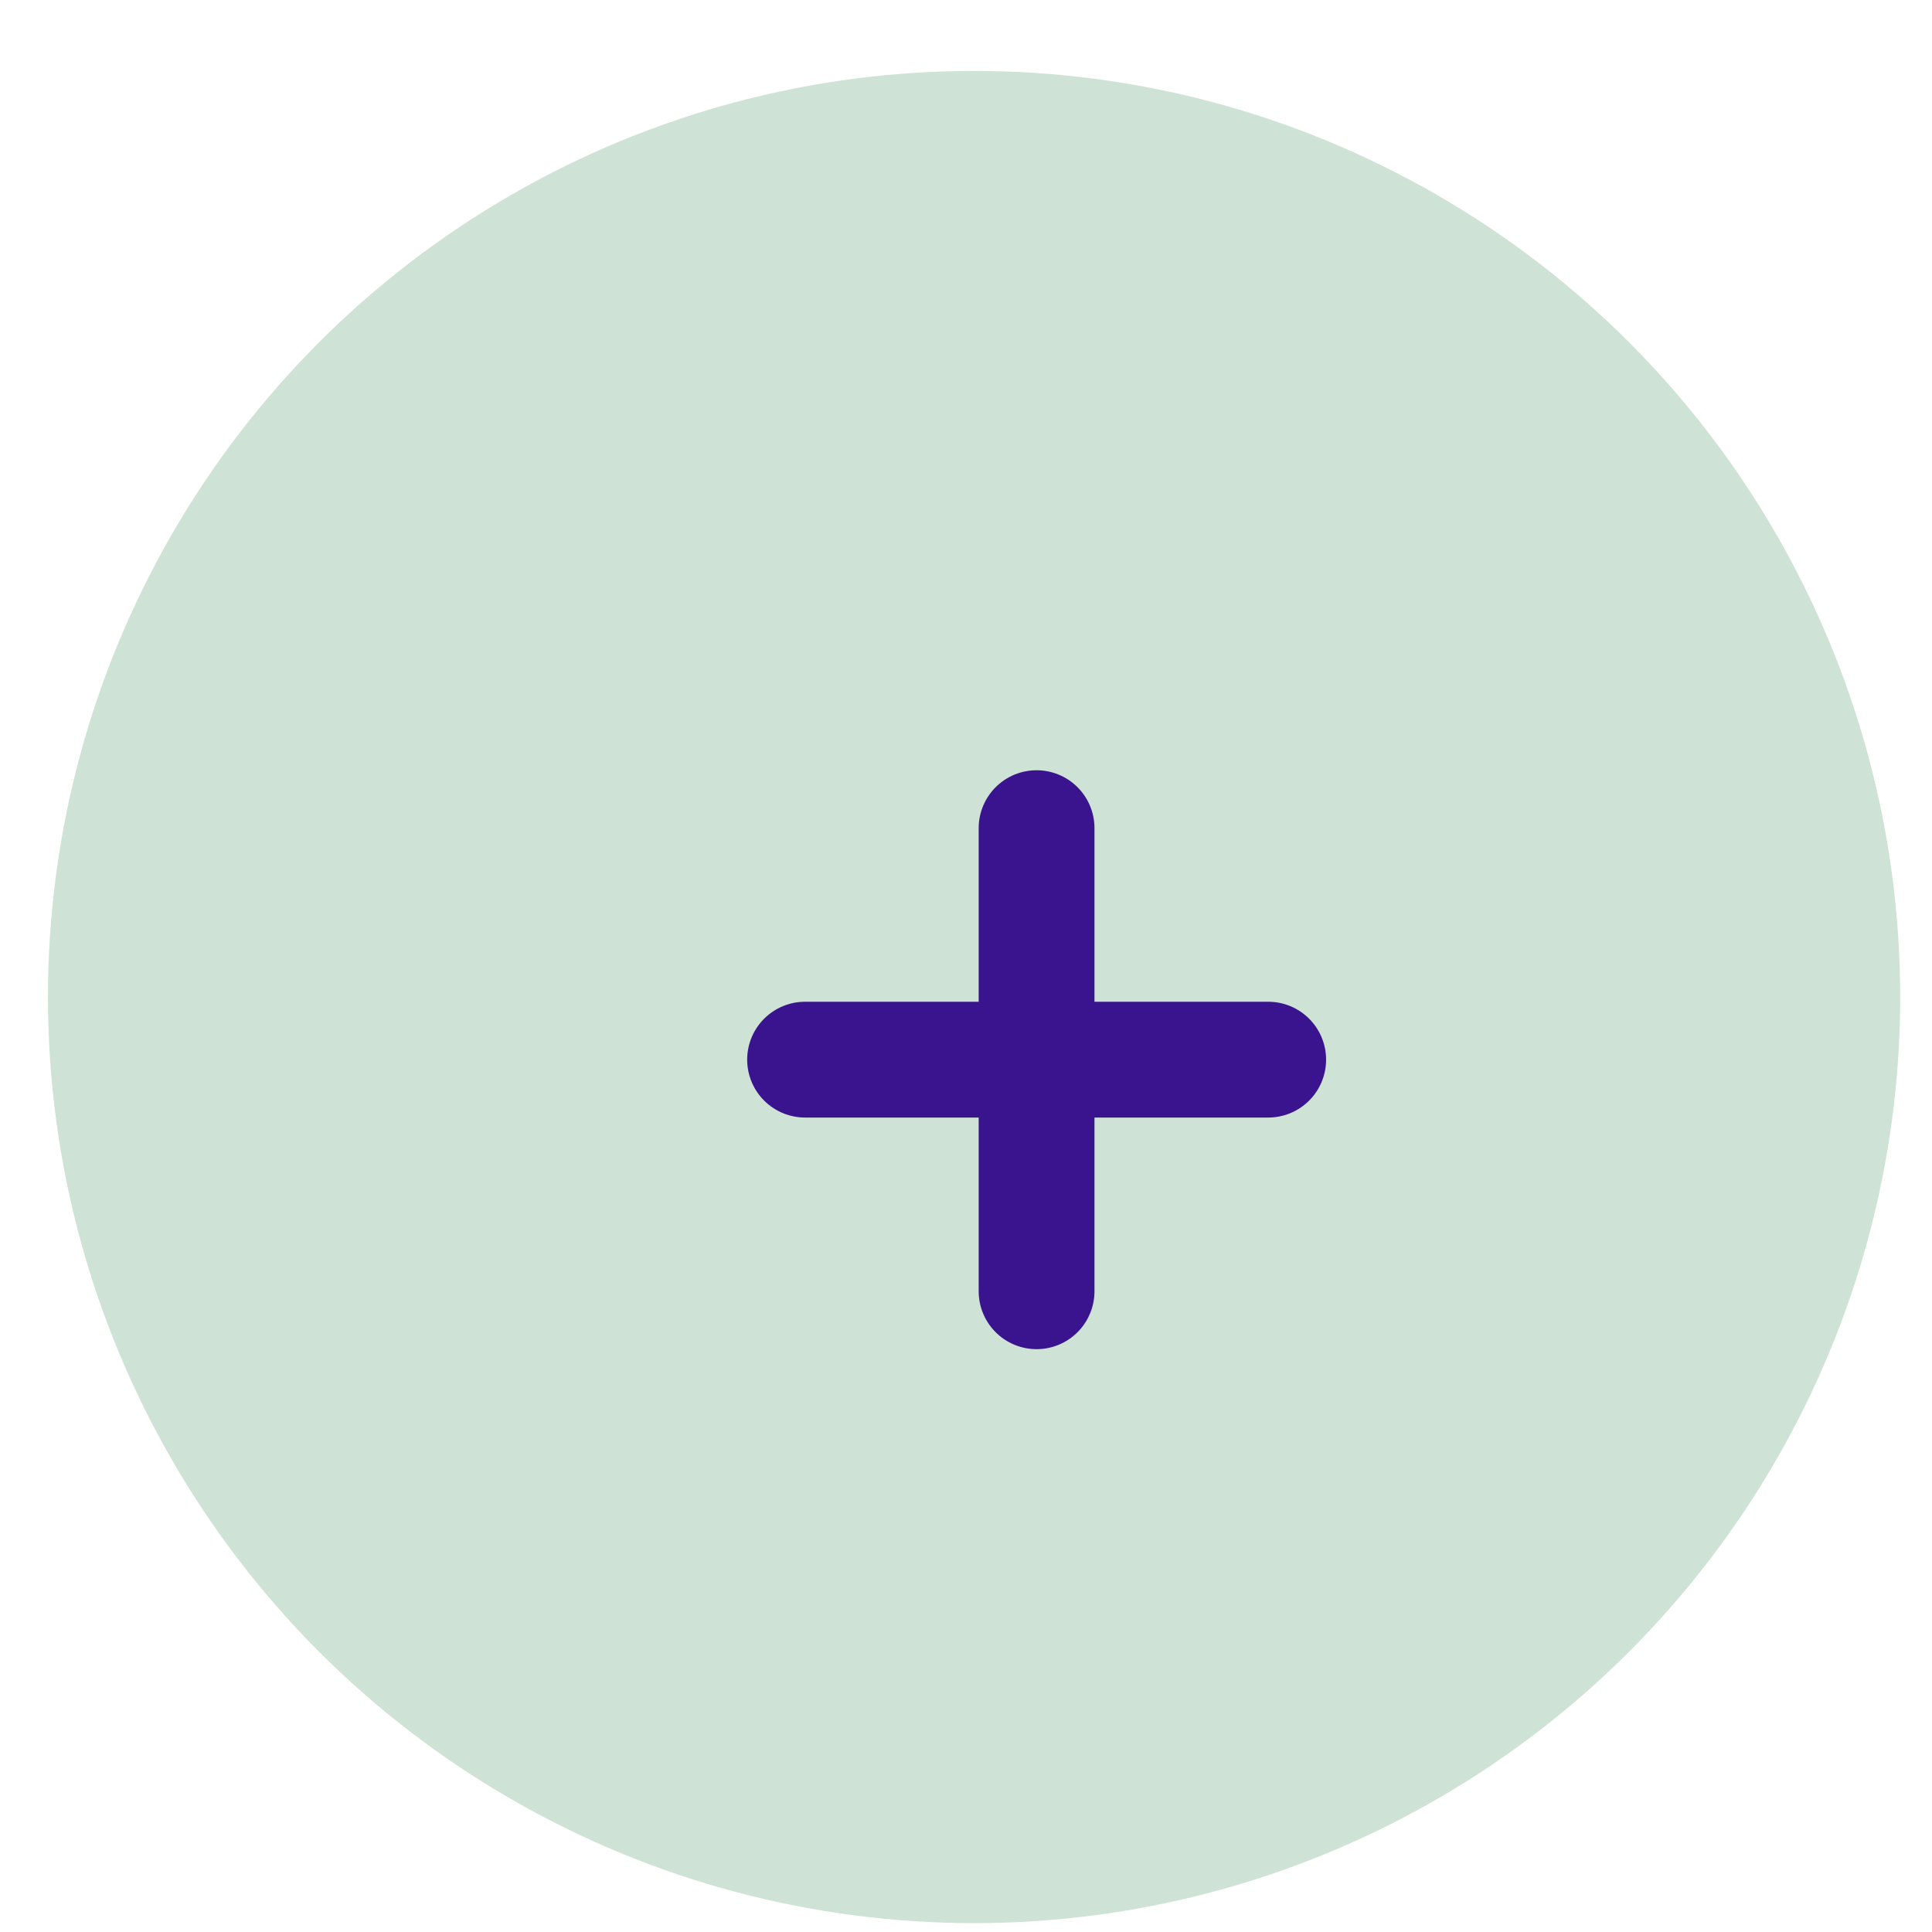 <svg width="17" height="17" viewBox="0 0 17 17" fill="none" xmlns="http://www.w3.org/2000/svg">
<circle cx="8.571" cy="8.773" r="8.149" fill="#66A67B" fill-opacity="0.32"/>
<path d="M7.084 9.324H11.159" stroke="#3A148E" stroke-width="1.019" stroke-linecap="round" stroke-linejoin="round"/>
<path d="M9.121 11.362V7.287" stroke="#3A148E" stroke-width="1.019" stroke-linecap="round" stroke-linejoin="round"/>
</svg>
